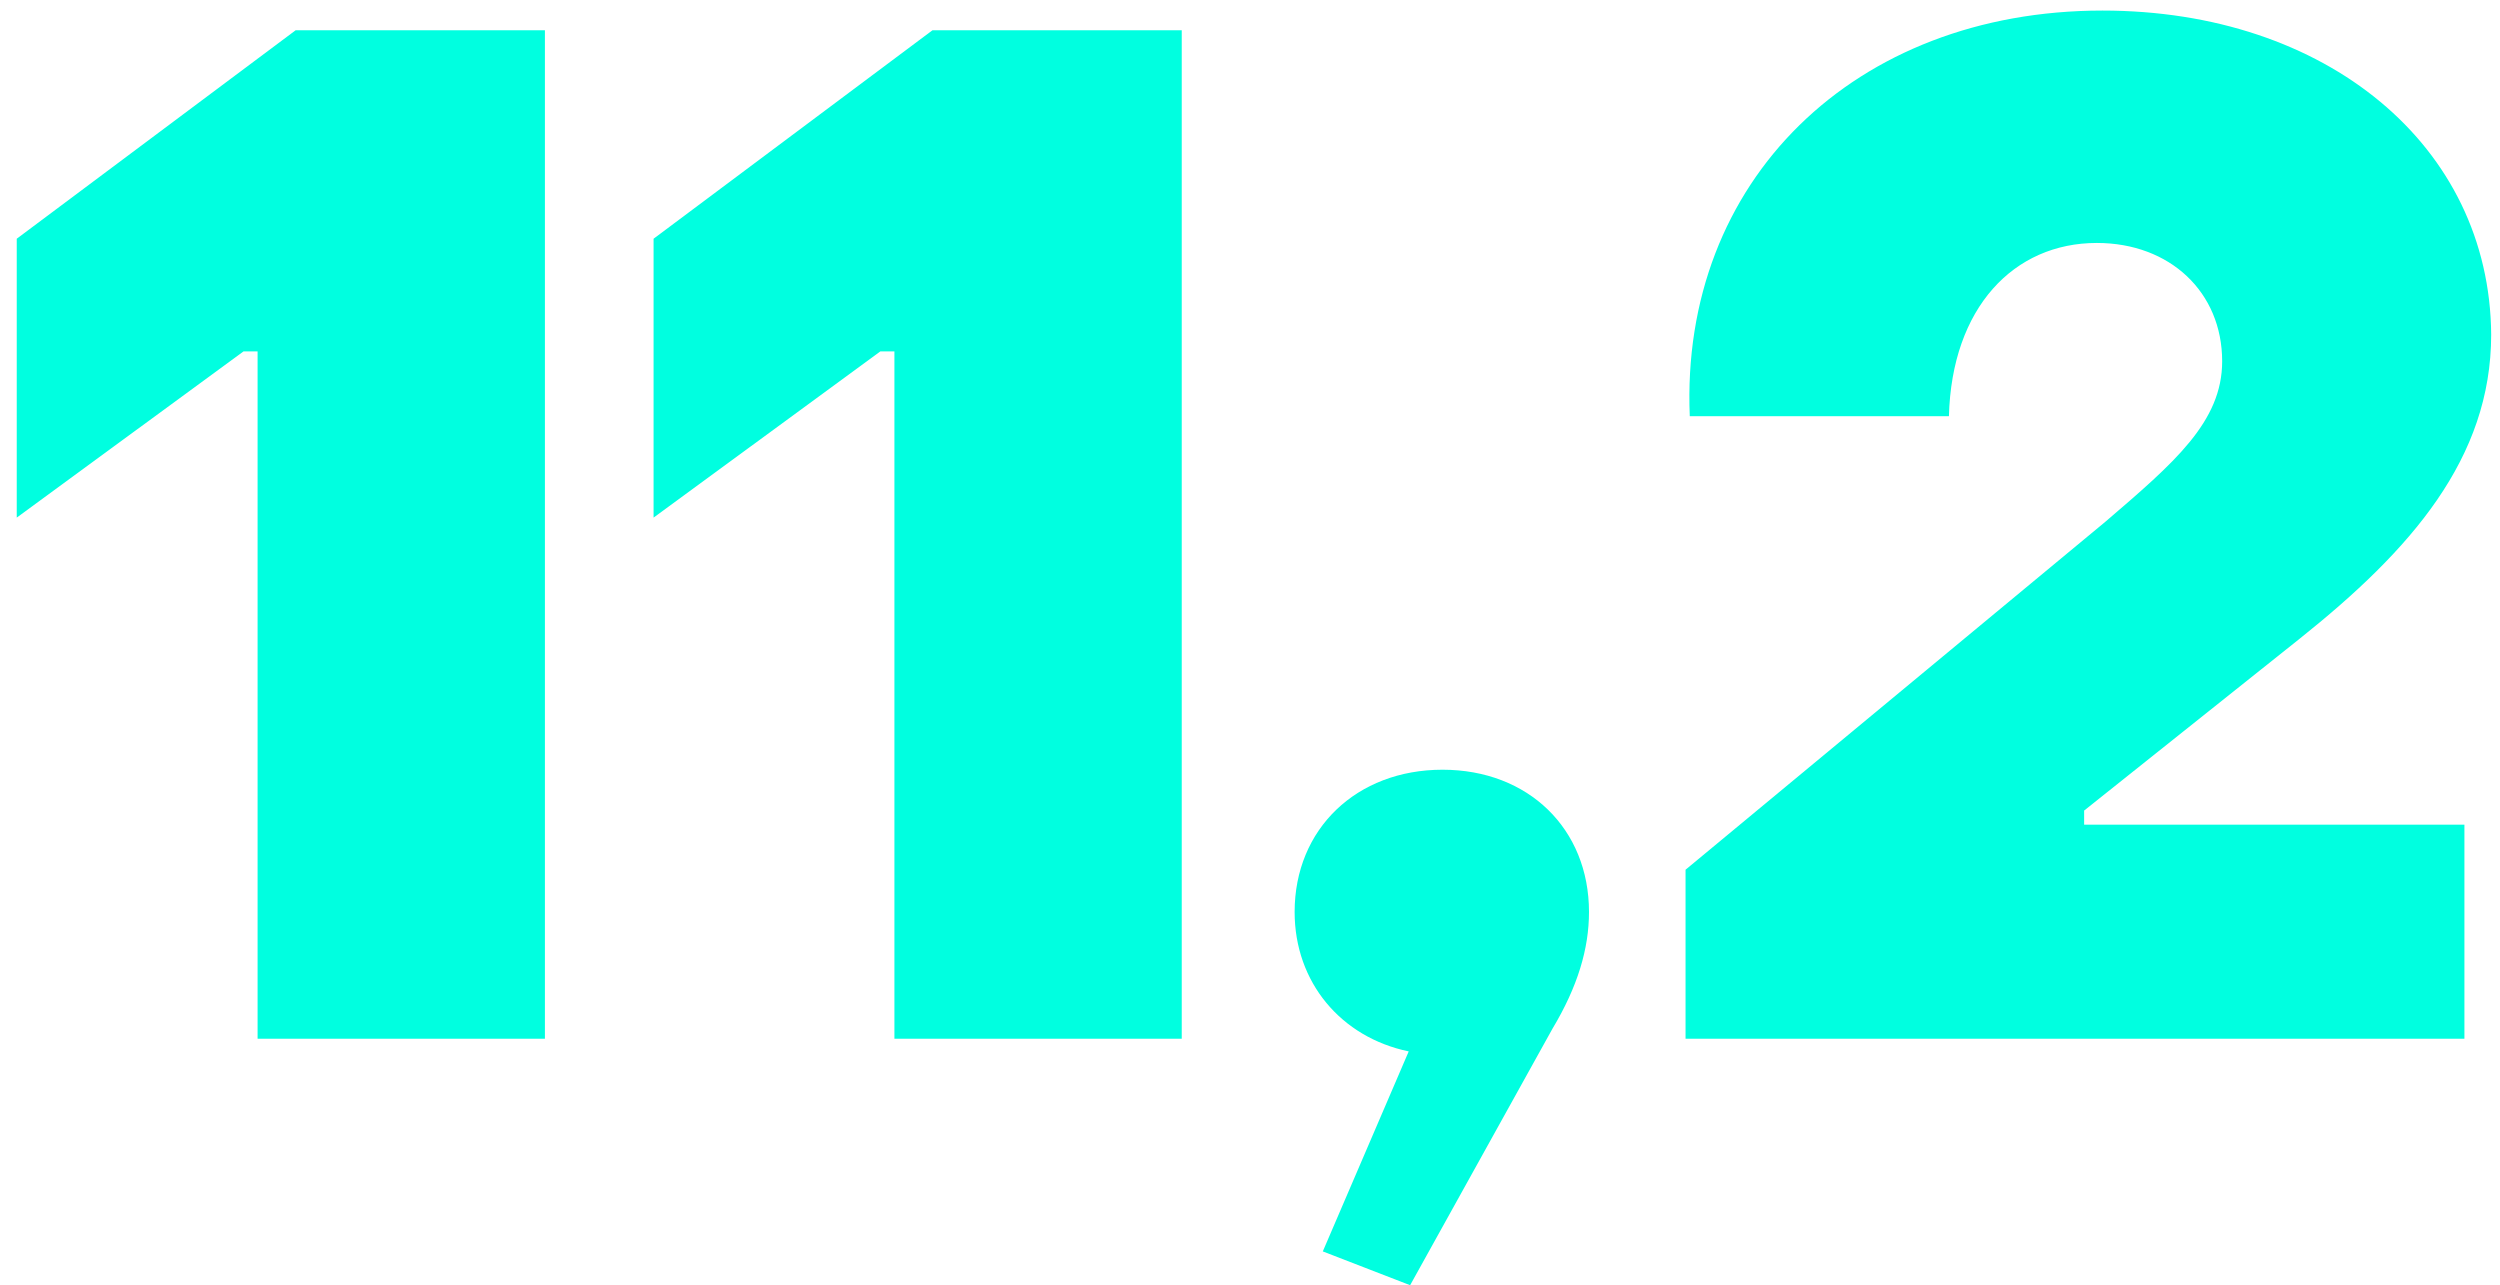 <svg width="142" height="73" viewBox="0 0 142 73" fill="none" xmlns="http://www.w3.org/2000/svg">
<path d="M14.631 59V19.96H13.831L0.951 29.4V13.56L16.791 1.72H30.951V59H14.631Z" fill="#00FFE0"/>
<path d="M50.803 59V19.96H50.003L37.123 29.4V13.56L52.963 1.72H67.123V59H50.803Z" fill="#00FFE0"/>
<path d="M80.095 73L75.135 71.08L80.015 59.72C76.175 58.92 73.535 55.8 73.535 51.8C73.535 47.08 77.055 43.72 81.935 43.72C86.815 43.72 90.255 47.08 90.255 51.8C90.255 53.88 89.615 56.04 88.175 58.44L80.095 73Z" fill="#00FFE0"/>
<path d="M95.739 59V49.4L119.579 29.64C123.499 26.28 126.219 23.96 126.219 20.52C126.219 16.6 123.259 13.8 119.099 13.8C114.379 13.8 110.859 17.48 110.699 23.64H95.979C95.419 10.28 105.339 0.6 119.419 0.6C132.139 0.6 141.419 8.28 141.499 19C141.499 26.04 136.939 31.24 130.619 36.28L118.379 46.04V46.84H139.979V59H95.739Z" fill="#00FFE0"/>
</svg>
